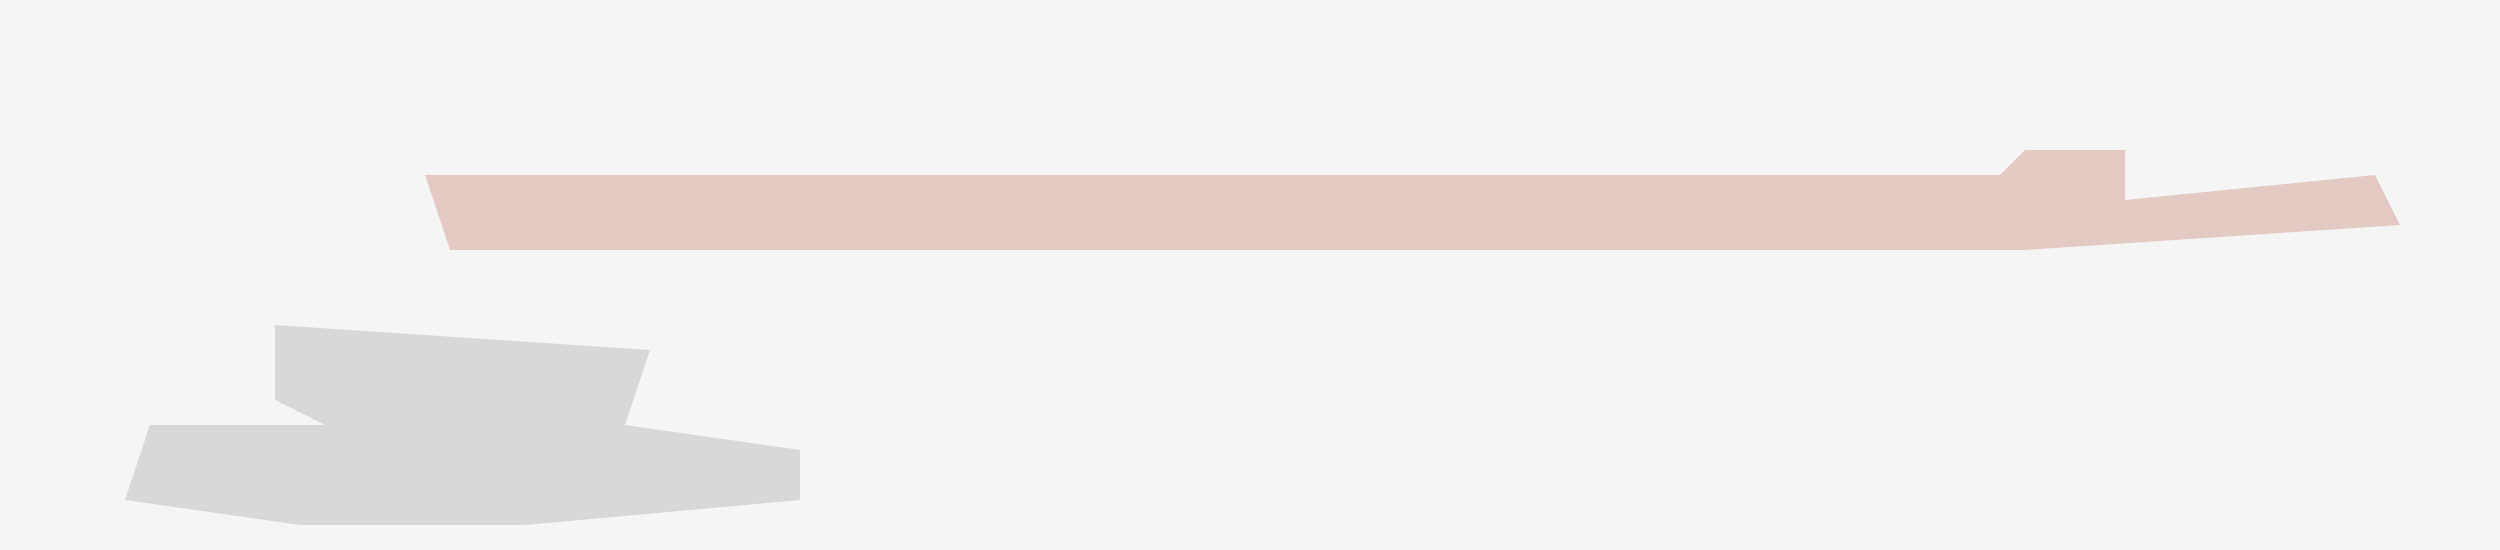 <?xml version="1.0" encoding="UTF-8"?>
<svg version="1.1" xmlns="http://www.w3.org/2000/svg" width="100" height="22">
<path d="M0,0 L100,0 L100,22 L0,22 Z " fill="#F5F5F5" transform="translate(0,0)"/>
<path d="M0,0 L15,1 L14,4 L21,5 L21,7 L10,8 L1,8 L-6,7 L-5,4 L-1,4 L2,4 L0,3 Z " fill="#D8D8D8" transform="translate(11,13)"/>
<path d="M0,0 L4,0 L4,2 L14,1 L15,3 L0,4 L-63,4 L-64,1 L-1,1 Z " fill="#E3CAC3" transform="translate(81,6)"/>
</svg>
